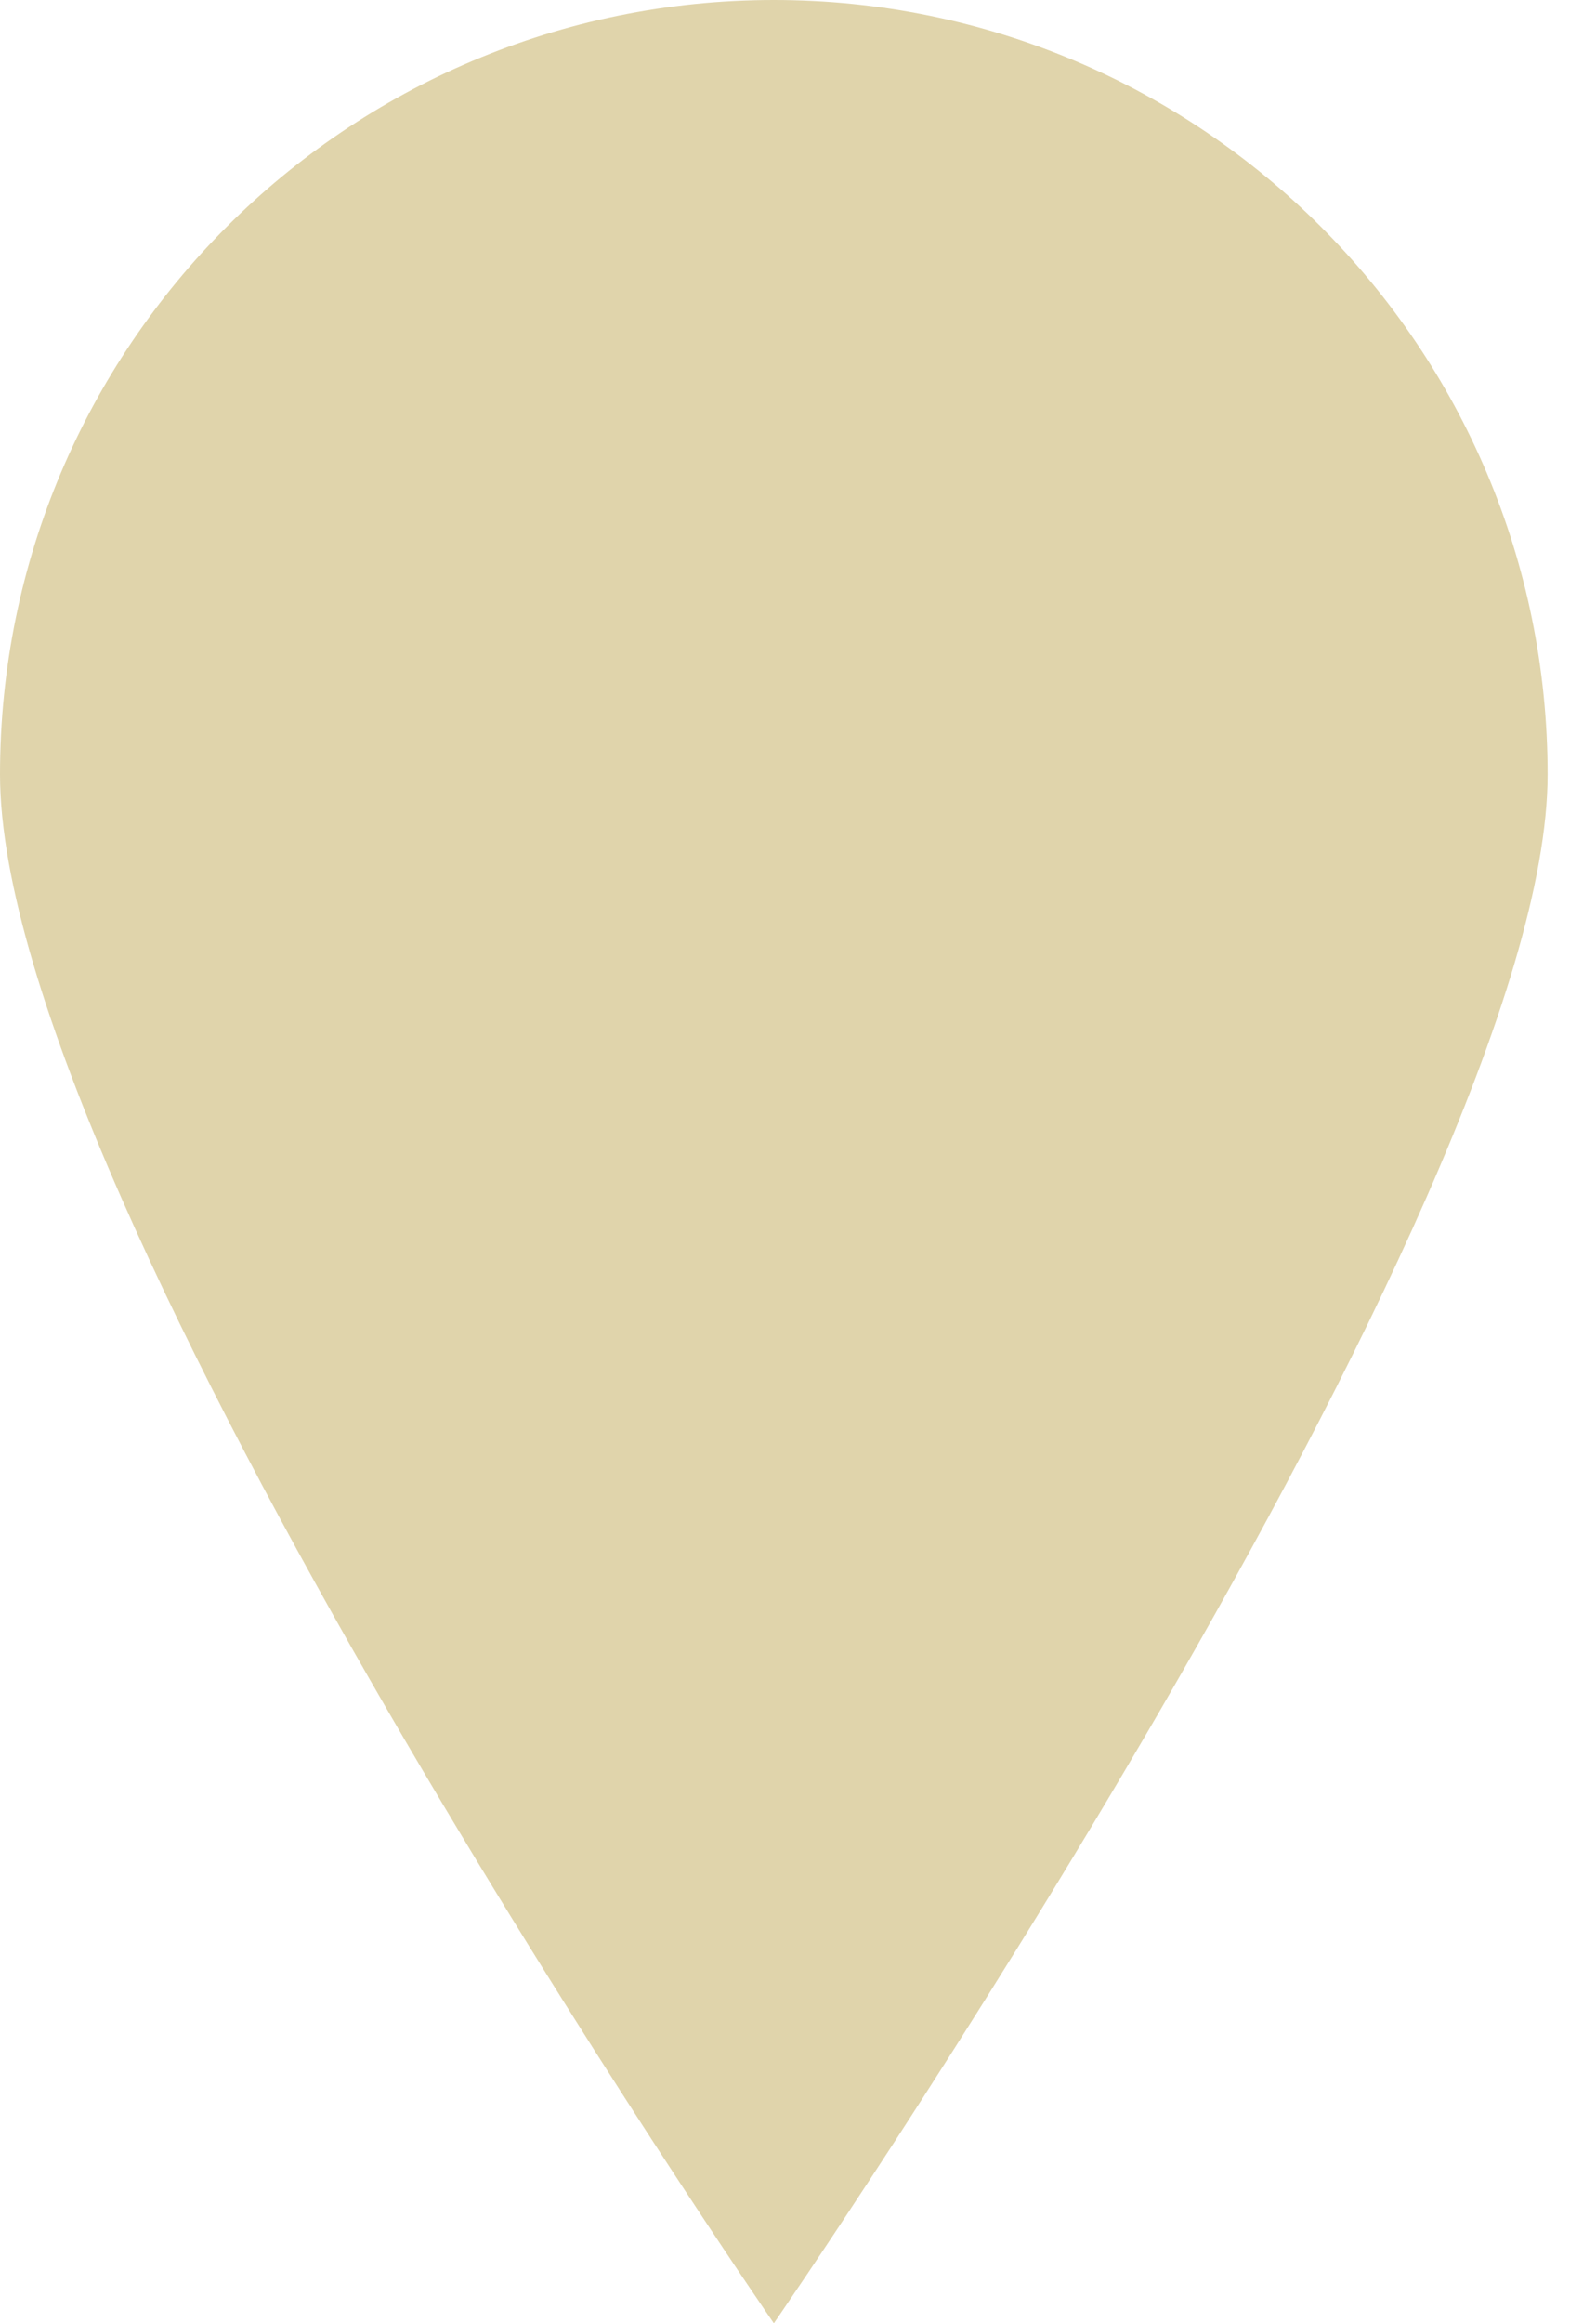 <?xml version="1.0" encoding="UTF-8"?> <svg xmlns="http://www.w3.org/2000/svg" width="22" height="32" viewBox="0 0 22 32" fill="none"><path d="M21.333 10.667C21.333 16.558 10.667 32.001 10.667 32.001C10.667 32.001 0 16.558 0 10.667C0 4.776 4.776 0 10.667 0C16.558 0 21.333 4.776 21.333 10.667Z" fill="#E0D4AB"></path></svg> 